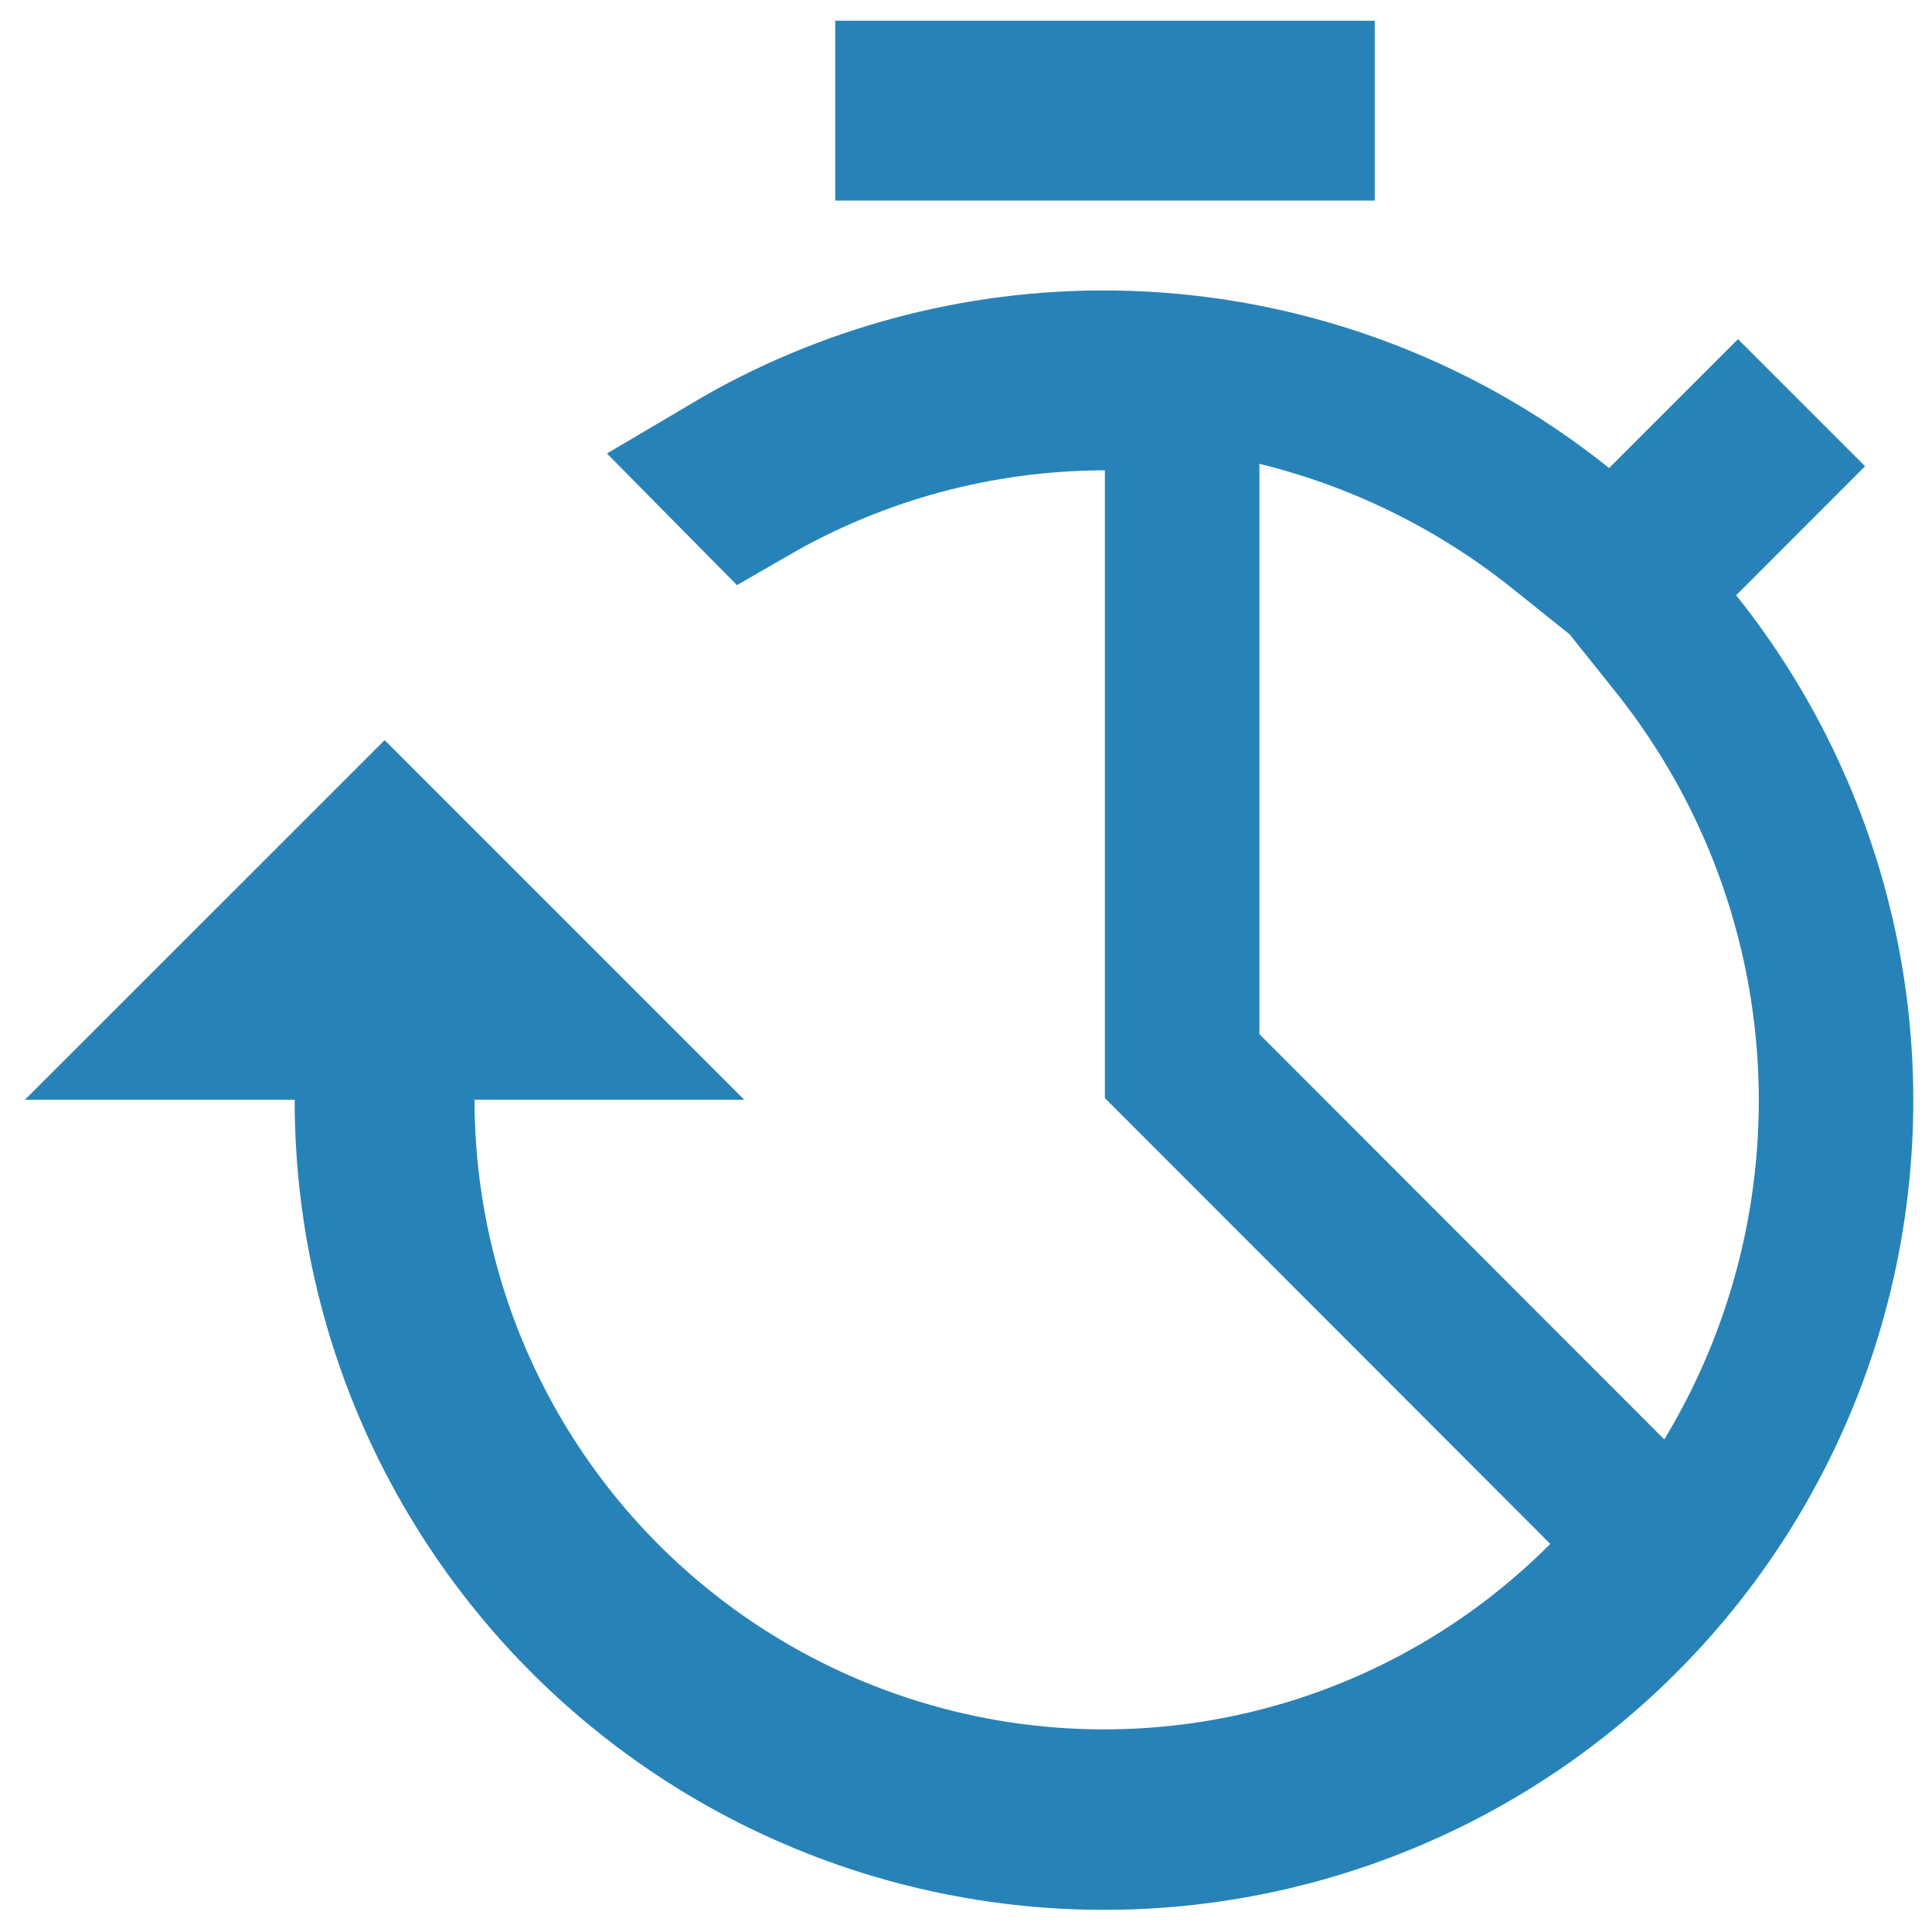 <svg width="33" height="33" viewBox="0 0 33 33" fill="none" xmlns="http://www.w3.org/2000/svg">
<path d="M5.034 17.465H3.612L6.57 14.508L9.527 17.465H8.106H6.786L6.786 18.785C6.786 21.175 7.495 23.512 8.824 25.498C10.153 27.485 12.042 29.032 14.252 29.945L14.755 28.725L14.252 29.945C16.461 30.857 18.891 31.093 21.235 30.622C23.578 30.152 25.729 28.996 27.415 27.302L28.344 26.369L27.414 25.439L20.192 18.21V8.035V6.841L19.004 6.722L18.988 6.72L18.922 6.714L18.854 6.714C16.725 6.719 14.642 7.283 12.81 8.342L12.493 8.021C14.447 6.864 16.689 6.258 18.979 6.281C21.774 6.31 24.478 7.276 26.659 9.023L27.582 9.763L28.418 8.927L29.686 7.659L29.991 7.964L28.722 9.234L27.887 10.069L28.624 10.991C29.872 12.552 30.727 14.389 31.119 16.348C31.51 18.307 31.426 20.332 30.875 22.252C30.323 24.172 29.318 25.933 27.946 27.385C26.574 28.837 24.874 29.94 22.988 30.6C21.102 31.26 19.086 31.459 17.107 31.179C15.129 30.899 13.246 30.15 11.617 28.993C9.988 27.836 8.66 26.305 7.744 24.53C6.828 22.754 6.351 20.785 6.353 18.786L6.355 17.465H5.034ZM15.586 1.673H22.162V2.106H15.586V1.673Z" stroke="#2783B7" stroke-width="2.639"/>
</svg>
